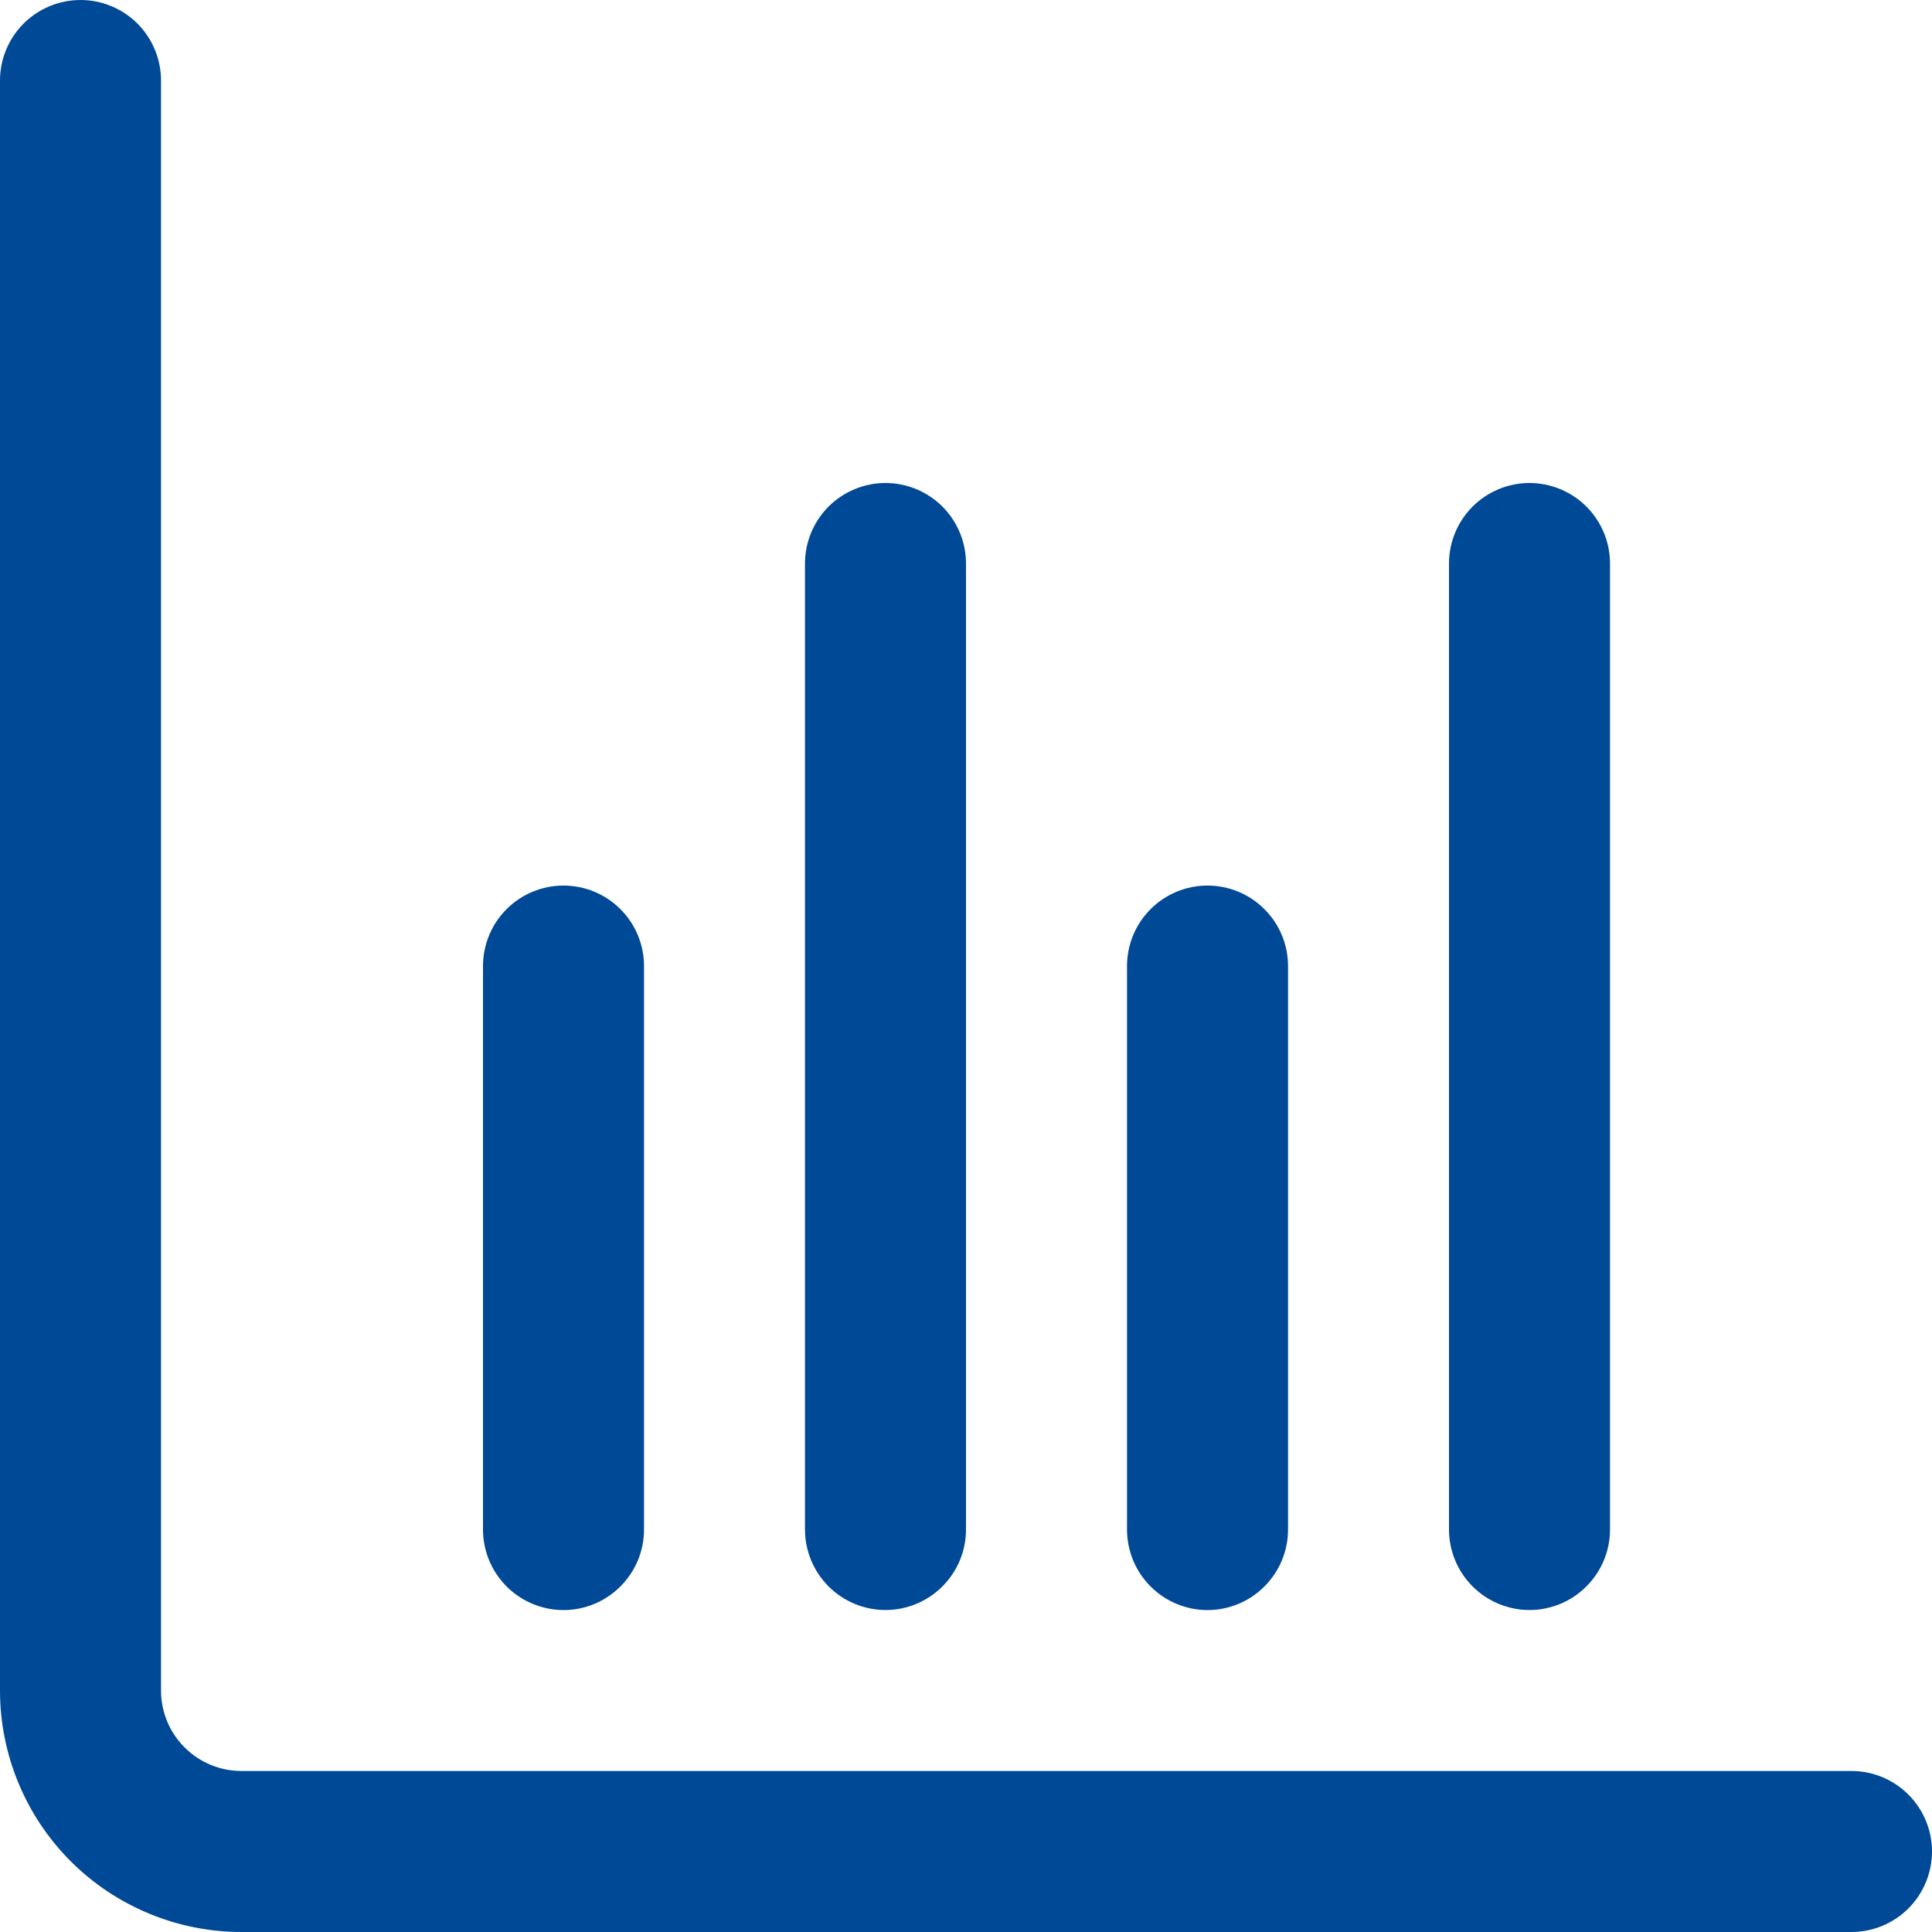 <svg width="35" height="35" viewBox="0 0 35 35" fill="none" xmlns="http://www.w3.org/2000/svg">
<g clip-path="url(#clip0_3104_20410)">
<path d="M33.542 32.083H4.375C3.988 32.083 3.617 31.93 3.344 31.656C3.07 31.383 2.917 31.012 2.917 30.625V1.458C2.917 1.072 2.763 0.701 2.49 0.427C2.216 0.154 1.845 0 1.458 0C1.072 0 0.701 0.154 0.427 0.427C0.154 0.701 0 1.072 0 1.458L0 30.625C0 31.785 0.461 32.898 1.281 33.719C2.102 34.539 3.215 35 4.375 35H33.542C33.928 35 34.299 34.846 34.573 34.573C34.846 34.299 35 33.928 35 33.542C35 33.155 34.846 32.784 34.573 32.511C34.299 32.237 33.928 32.083 33.542 32.083Z" fill="#004997"/>
<path d="M21.875 29.168C22.262 29.168 22.633 29.014 22.906 28.74C23.18 28.467 23.334 28.096 23.334 27.709V17.501C23.334 17.114 23.18 16.743 22.906 16.47C22.633 16.196 22.262 16.043 21.875 16.043C21.488 16.043 21.117 16.196 20.844 16.47C20.57 16.743 20.417 17.114 20.417 17.501V27.709C20.417 28.096 20.57 28.467 20.844 28.74C21.117 29.014 21.488 29.168 21.875 29.168Z" fill="#004997"/>
<path d="M10.208 29.168C10.595 29.168 10.966 29.014 11.239 28.74C11.513 28.467 11.667 28.096 11.667 27.709V17.501C11.667 17.114 11.513 16.743 11.239 16.47C10.966 16.196 10.595 16.043 10.208 16.043C9.822 16.043 9.451 16.196 9.177 16.47C8.904 16.743 8.75 17.114 8.75 17.501V27.709C8.75 28.096 8.904 28.467 9.177 28.74C9.451 29.014 9.822 29.168 10.208 29.168Z" fill="#004997"/>
<path d="M27.708 29.167C28.095 29.167 28.466 29.013 28.739 28.739C29.013 28.466 29.167 28.095 29.167 27.708V10.208C29.167 9.822 29.013 9.451 28.739 9.177C28.466 8.904 28.095 8.75 27.708 8.75C27.322 8.75 26.951 8.904 26.677 9.177C26.404 9.451 26.25 9.822 26.25 10.208V27.708C26.25 28.095 26.404 28.466 26.677 28.739C26.951 29.013 27.322 29.167 27.708 29.167Z" fill="#004997"/>
<path d="M16.041 29.167C16.428 29.167 16.799 29.013 17.073 28.739C17.346 28.466 17.5 28.095 17.5 27.708V10.208C17.5 9.822 17.346 9.451 17.073 9.177C16.799 8.904 16.428 8.75 16.041 8.75C15.655 8.75 15.284 8.904 15.01 9.177C14.737 9.451 14.583 9.822 14.583 10.208V27.708C14.583 28.095 14.737 28.466 15.01 28.739C15.284 29.013 15.655 29.167 16.041 29.167Z" fill="#004997"/>
</g>
<defs>
<clipPath id="clip0_3104_20410">
<rect width="35" height="35" fill="white"/>
</clipPath>
</defs>
</svg>

